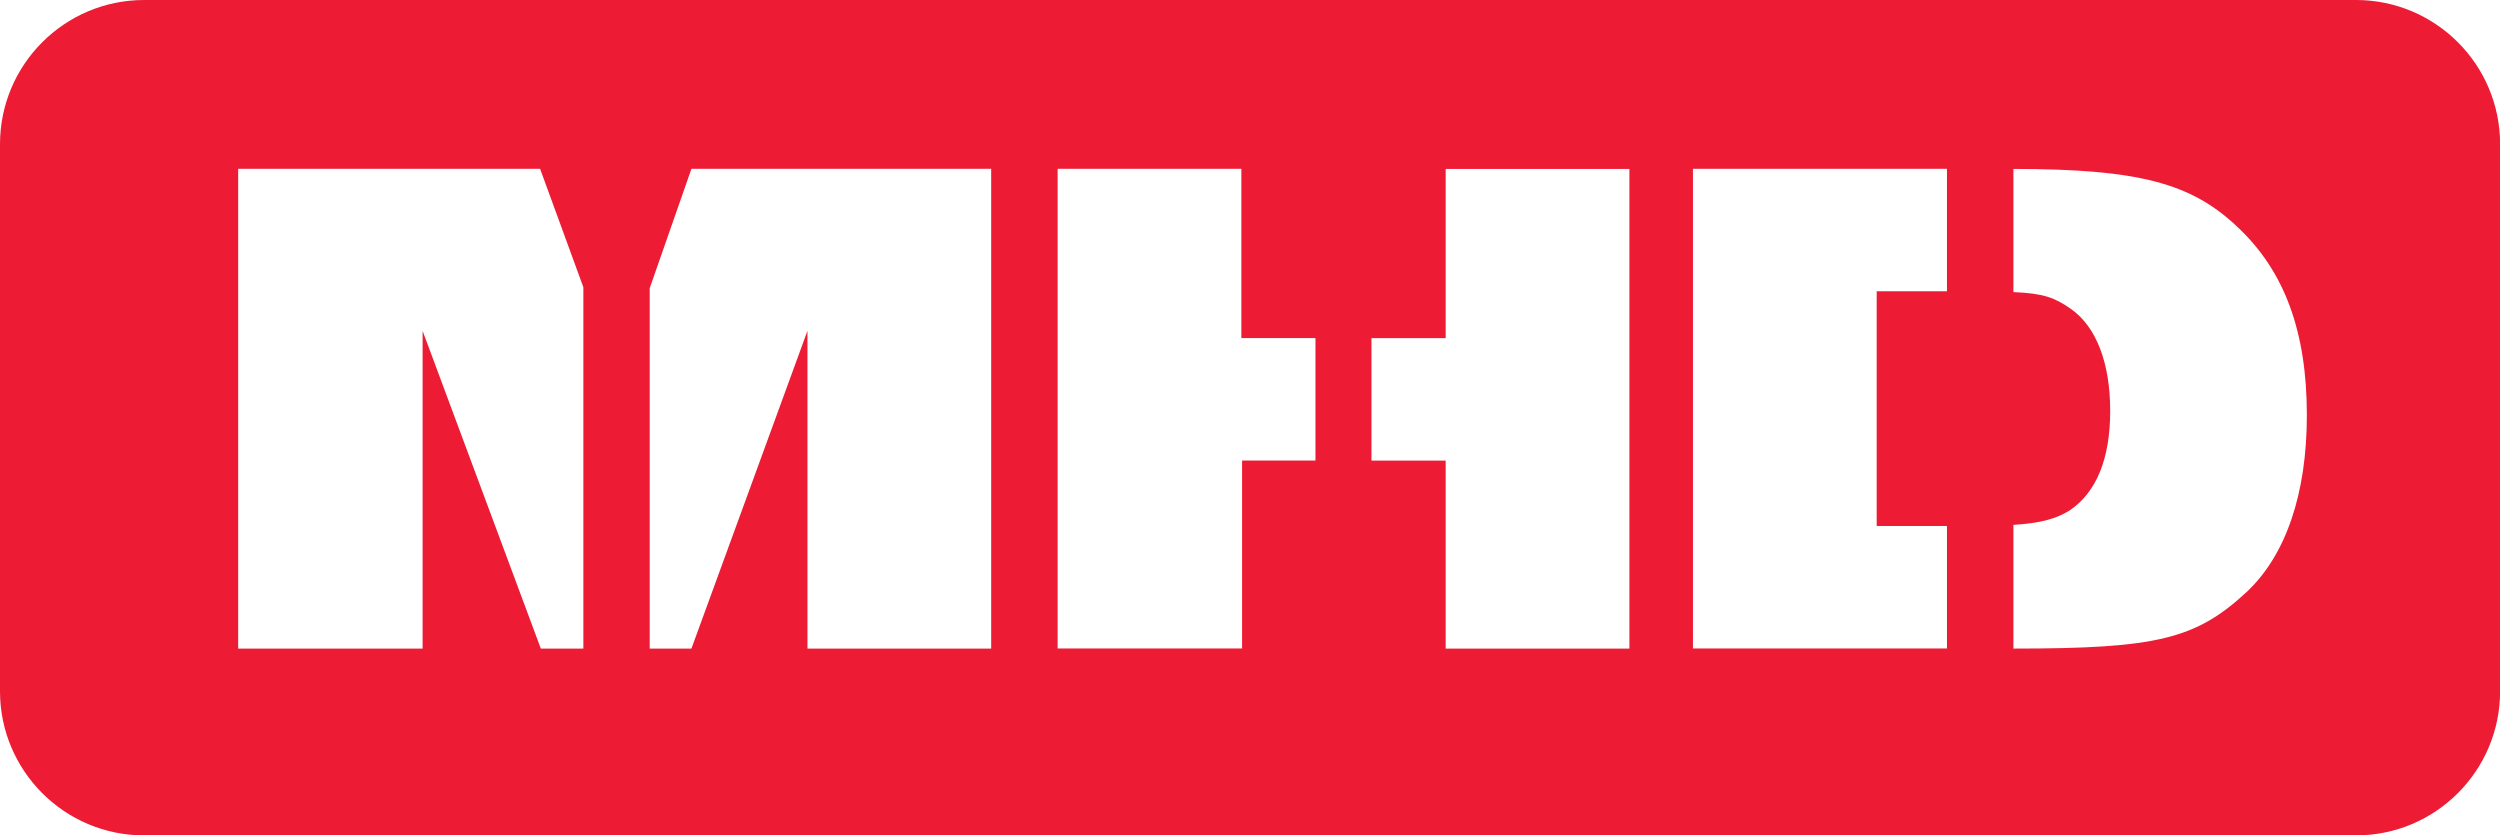 <?xml version="1.0" encoding="UTF-8"?>
<svg id="Layer_2" data-name="Layer 2" xmlns="http://www.w3.org/2000/svg" viewBox="0 0 241.53 80.7">
  <defs>
    <style>
      .cls-1 {
        fill: #ed1b34;
        stroke-width: 0px;
      }
    </style>
  </defs>
  <g id="Midwest">
    <path class="cls-1" d="M227.6,0H13.93C6.24,0,0,6.24,0,13.93v52.85c0,7.69,6.24,13.93,13.93,13.93h213.68c7.69,0,13.93-6.24,13.93-13.93V13.93c0-7.69-6.24-13.93-13.93-13.93ZM56.36,62.66h-4.11l-11.42-30.69v30.69h-17.82V16.31h29.17l4.18,11.44v34.91ZM95.76,62.66h-17.75v-30.7l-11.21,30.7h-4.03V27.84l4.03-11.53h28.96v46.34ZM127.09,44.49h-7.09v18.16h-17.82V16.31h17.75v16.35h7.16v11.83ZM157.42,62.66h-17.75v-18.16h-7.17v-11.83h7.17v-16.35h17.75v46.34ZM188.1,28.14h-6.79v22.68h6.79v11.83h-24.54V16.31h24.54v11.83ZM217.09,57.16c-4.94,4.59-8.7,5.5-22.48,5.5h-.09v-11.95c2.71-.18,4.16-.6,5.45-1.41,2.58-1.74,3.9-5.01,3.9-9.6s-1.32-8.14-3.83-9.88c-1.57-1.08-2.6-1.47-5.52-1.6v-11.9c12.04.01,17.17,1.34,21.67,5.63,4.52,4.24,6.68,10.09,6.68,18.16,0,7.58-2.02,13.5-5.78,17.05Z"/>
  </g>
</svg>